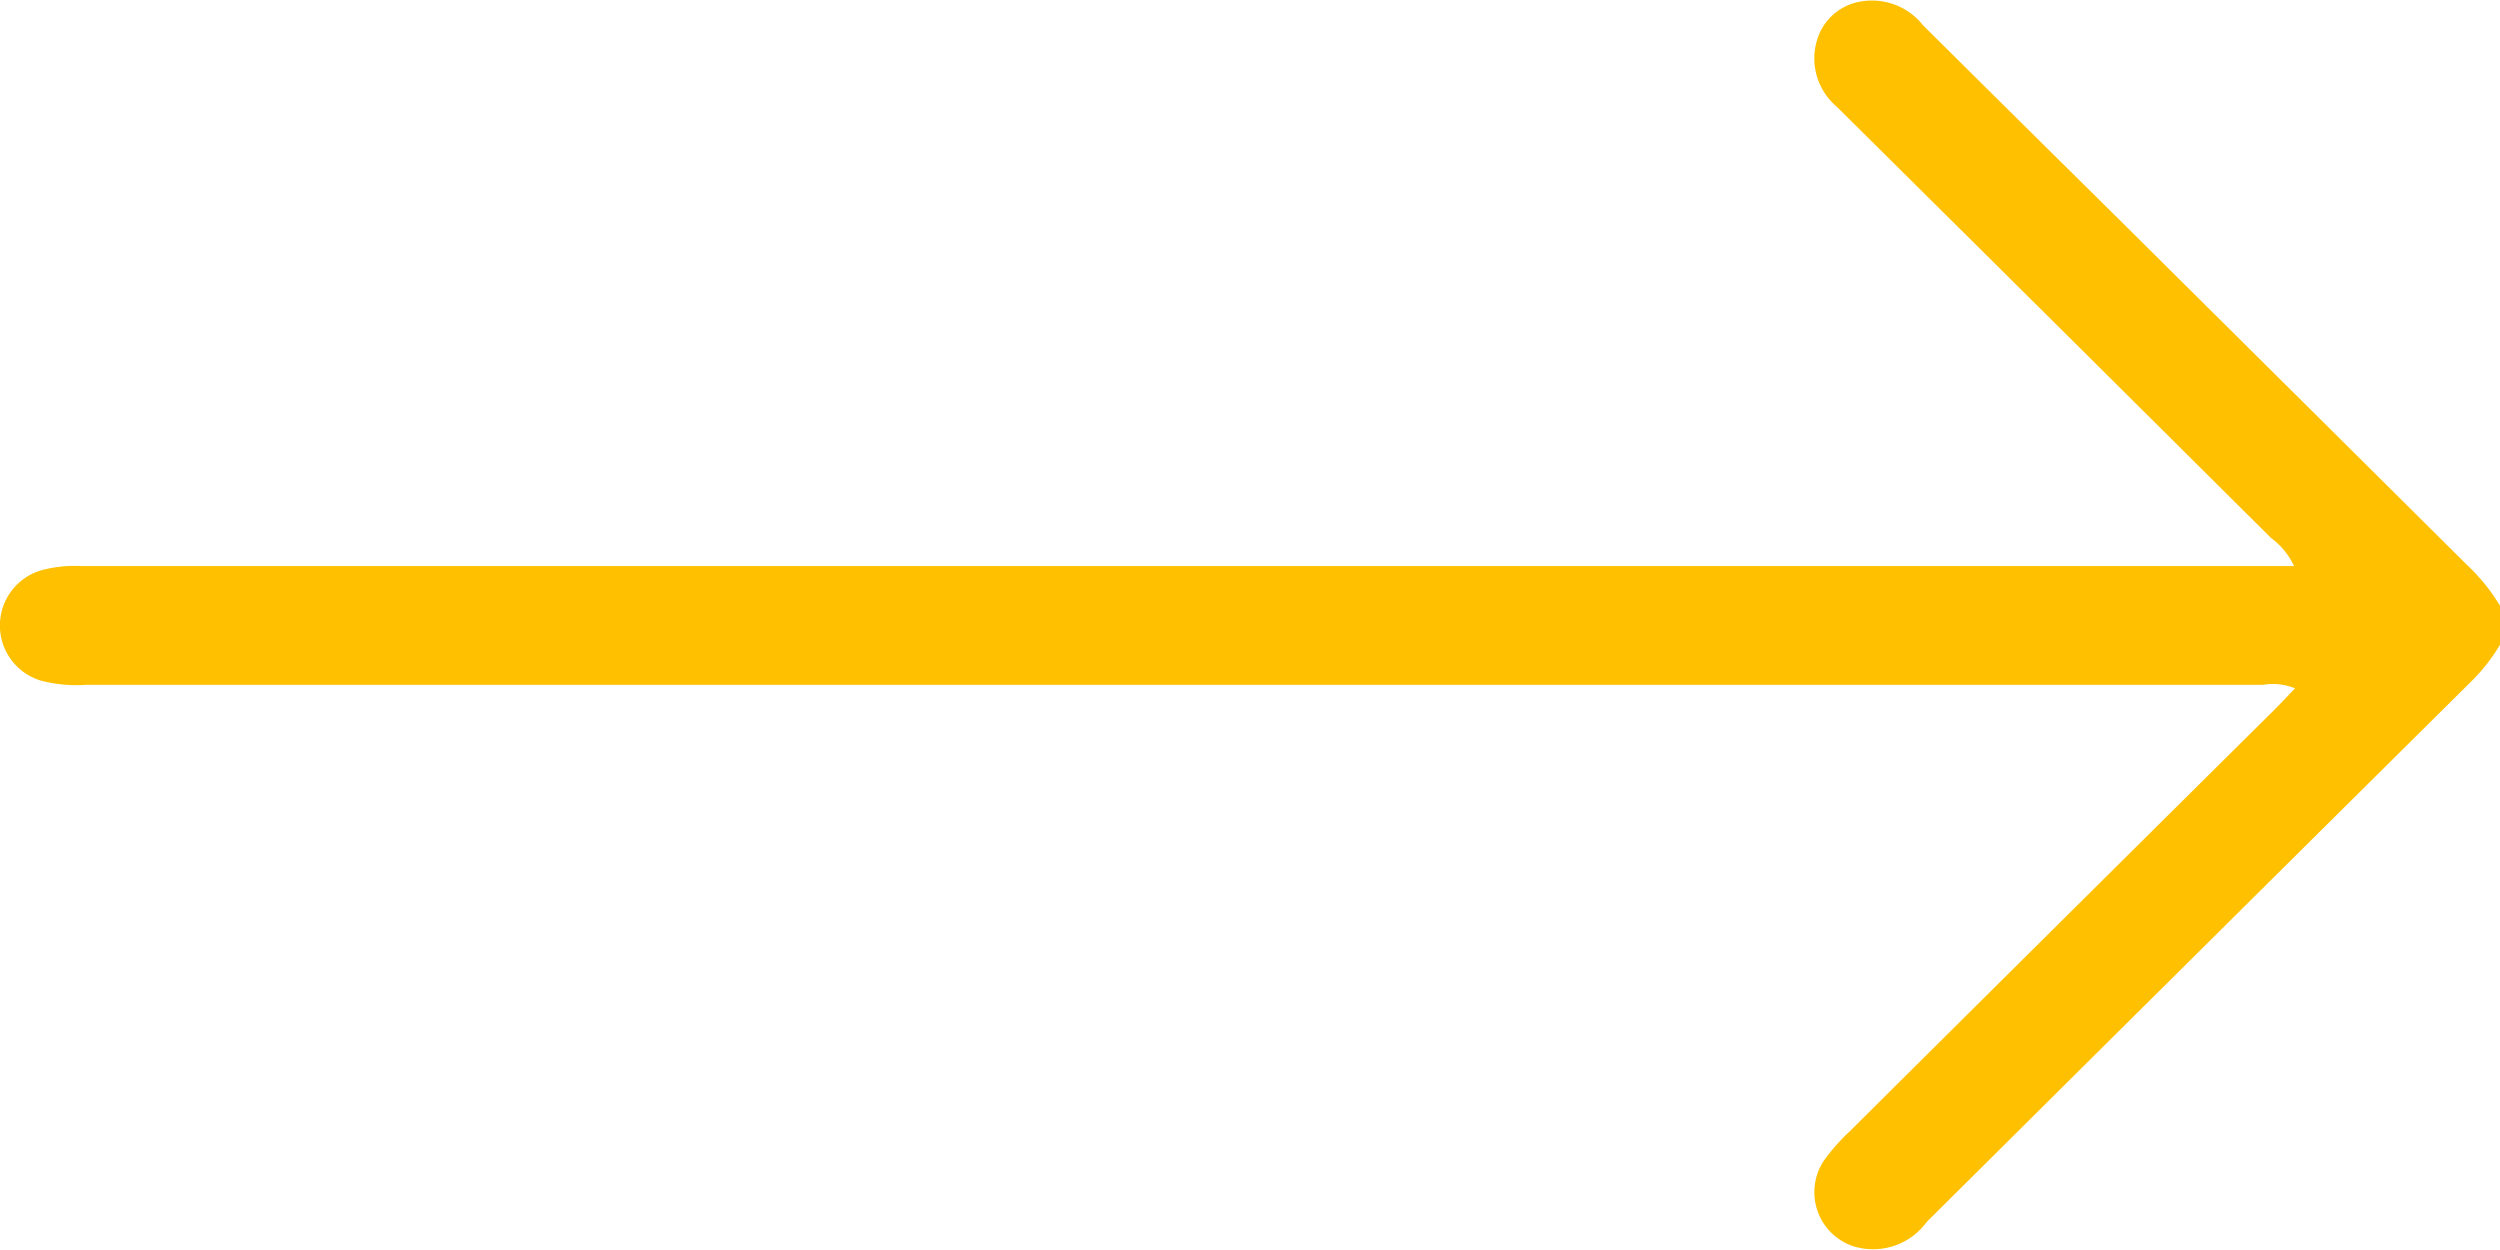 <svg id="Vector_Smart_Object" data-name="Vector Smart Object" xmlns="http://www.w3.org/2000/svg" width="28.111" height="14.056" viewBox="0 0 28.111 14.056">
  <path id="Path_1563" data-name="Path 1563" d="M186.8,85.967a2.057,2.057,0,0,1-.337.427q-3.057,3.031-6.11,6.065a.747.747,0,0,1-.827.273.641.641,0,0,1-.331-.96,2.2,2.2,0,0,1,.287-.327q2.394-2.379,4.791-4.756c.07-.07.137-.143.221-.23a.665.665,0,0,0-.358-.04l-24.473,0a1.581,1.581,0,0,1-.516-.047.647.647,0,0,1,.011-1.242,1.419,1.419,0,0,1,.434-.046h24.891a.822.822,0,0,0-.26-.317q-2.441-2.429-4.887-4.853a.709.709,0,0,1-.217-.742.615.615,0,0,1,.486-.435.733.733,0,0,1,.707.267q1.086,1.078,2.175,2.154,1.969,1.954,3.937,3.909a2.157,2.157,0,0,1,.376.465Z" transform="translate(-158.688 -78.719)" fill="#ffc000"/>
</svg>
